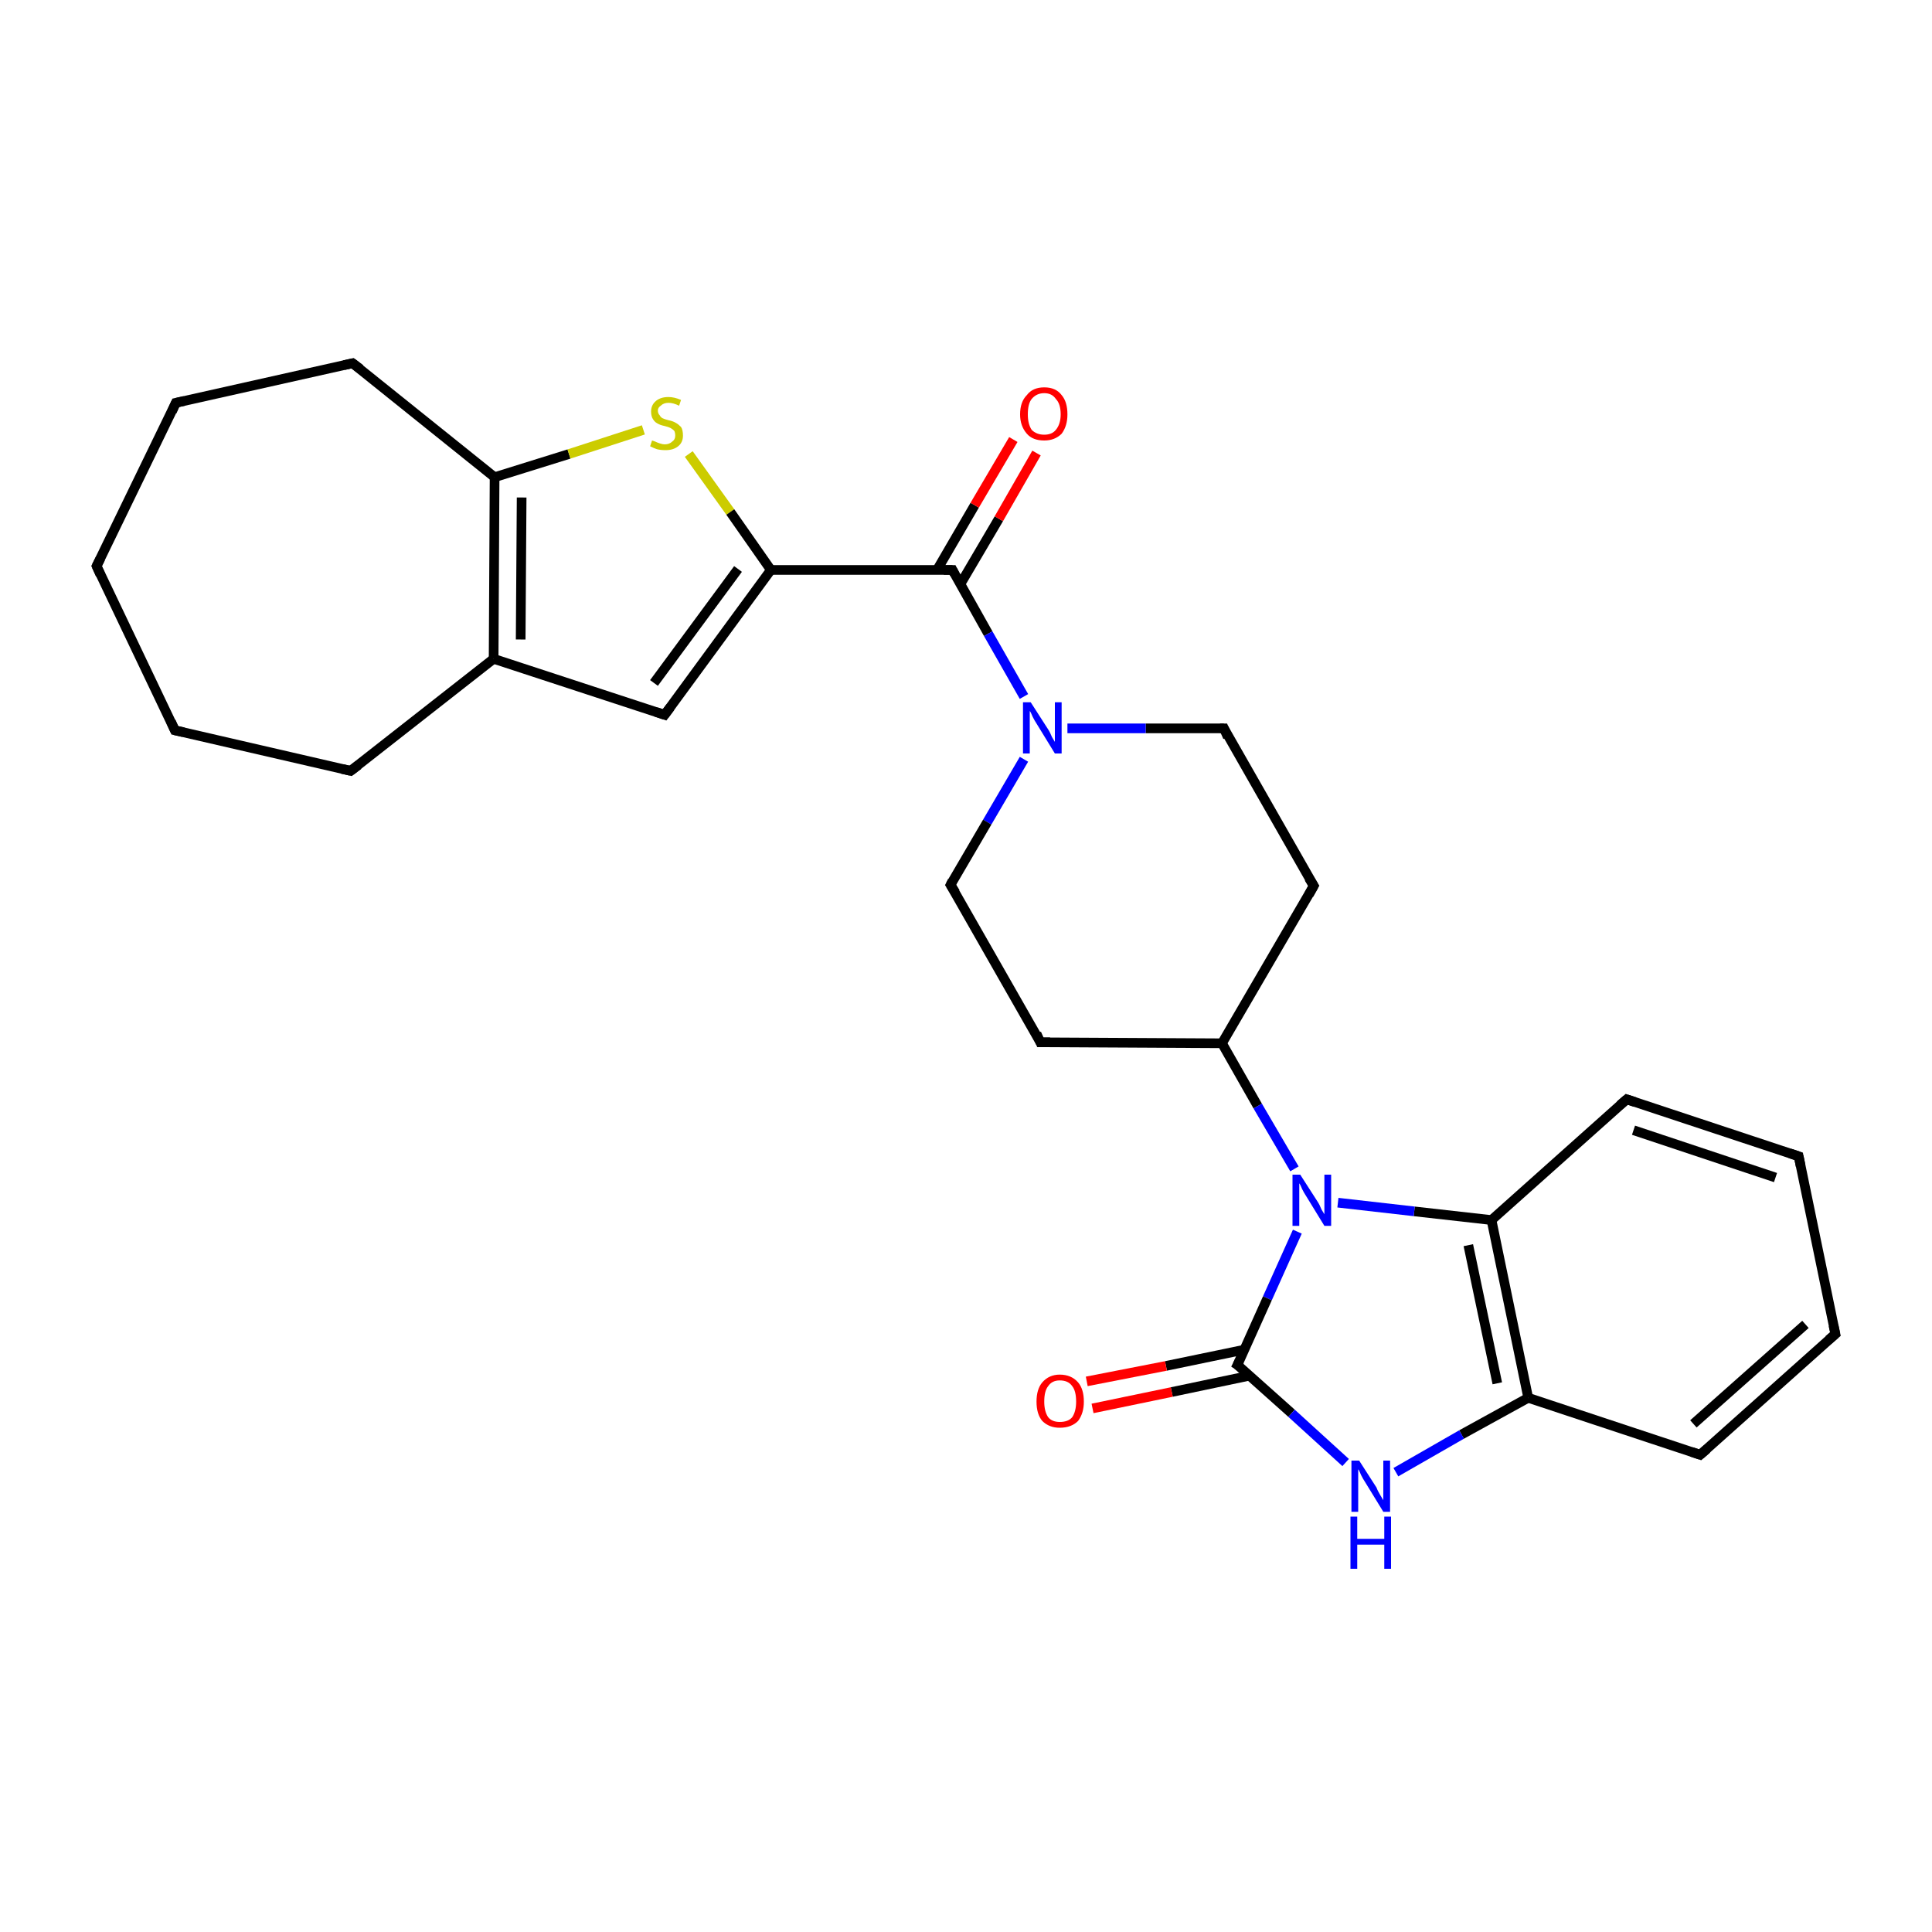 <?xml version='1.0' encoding='iso-8859-1'?>
<svg version='1.1' baseProfile='full'
              xmlns='http://www.w3.org/2000/svg'
                      xmlns:rdkit='http://www.rdkit.org/xml'
                      xmlns:xlink='http://www.w3.org/1999/xlink'
                  xml:space='preserve'
width='200px' height='200px' viewBox='0 0 200 200'>
<!-- END OF HEADER -->
<rect style='opacity:1.0;fill:#FFFFFF;stroke:none' width='200.0' height='200.0' x='0.0' y='0.0'> </rect>
<path class='bond-0 atom-11 atom-10' d='M 18.2,41.7 L 10.0,58.6' style='fill:none;fill-rule:evenodd;stroke:#000000;stroke-width:1.0px;stroke-linecap:butt;stroke-linejoin:miter;stroke-opacity:1' />
<path class='bond-1 atom-11 atom-9' d='M 18.2,41.7 L 36.5,37.6' style='fill:none;fill-rule:evenodd;stroke:#000000;stroke-width:1.0px;stroke-linecap:butt;stroke-linejoin:miter;stroke-opacity:1' />
<path class='bond-2 atom-10 atom-8' d='M 10.0,58.6 L 18.1,75.6' style='fill:none;fill-rule:evenodd;stroke:#000000;stroke-width:1.0px;stroke-linecap:butt;stroke-linejoin:miter;stroke-opacity:1' />
<path class='bond-3 atom-8 atom-6' d='M 18.1,75.6 L 36.3,79.8' style='fill:none;fill-rule:evenodd;stroke:#000000;stroke-width:1.0px;stroke-linecap:butt;stroke-linejoin:miter;stroke-opacity:1' />
<path class='bond-4 atom-9 atom-7' d='M 36.5,37.6 L 51.2,49.4' style='fill:none;fill-rule:evenodd;stroke:#000000;stroke-width:1.0px;stroke-linecap:butt;stroke-linejoin:miter;stroke-opacity:1' />
<path class='bond-5 atom-6 atom-4' d='M 36.3,79.8 L 51.1,68.2' style='fill:none;fill-rule:evenodd;stroke:#000000;stroke-width:1.0px;stroke-linecap:butt;stroke-linejoin:miter;stroke-opacity:1' />
<path class='bond-6 atom-7 atom-4' d='M 51.2,49.4 L 51.1,68.2' style='fill:none;fill-rule:evenodd;stroke:#000000;stroke-width:1.0px;stroke-linecap:butt;stroke-linejoin:miter;stroke-opacity:1' />
<path class='bond-6 atom-7 atom-4' d='M 54.0,51.5 L 53.9,66.2' style='fill:none;fill-rule:evenodd;stroke:#000000;stroke-width:1.0px;stroke-linecap:butt;stroke-linejoin:miter;stroke-opacity:1' />
<path class='bond-7 atom-7 atom-27' d='M 51.2,49.4 L 58.9,47.0' style='fill:none;fill-rule:evenodd;stroke:#000000;stroke-width:1.0px;stroke-linecap:butt;stroke-linejoin:miter;stroke-opacity:1' />
<path class='bond-7 atom-7 atom-27' d='M 58.9,47.0 L 66.6,44.5' style='fill:none;fill-rule:evenodd;stroke:#CCCC00;stroke-width:1.0px;stroke-linecap:butt;stroke-linejoin:miter;stroke-opacity:1' />
<path class='bond-8 atom-4 atom-17' d='M 51.1,68.2 L 68.8,74.0' style='fill:none;fill-rule:evenodd;stroke:#000000;stroke-width:1.0px;stroke-linecap:butt;stroke-linejoin:miter;stroke-opacity:1' />
<path class='bond-9 atom-27 atom-5' d='M 71.3,47.0 L 75.6,53.0' style='fill:none;fill-rule:evenodd;stroke:#CCCC00;stroke-width:1.0px;stroke-linecap:butt;stroke-linejoin:miter;stroke-opacity:1' />
<path class='bond-9 atom-27 atom-5' d='M 75.6,53.0 L 79.8,59.0' style='fill:none;fill-rule:evenodd;stroke:#000000;stroke-width:1.0px;stroke-linecap:butt;stroke-linejoin:miter;stroke-opacity:1' />
<path class='bond-10 atom-17 atom-5' d='M 68.8,74.0 L 79.8,59.0' style='fill:none;fill-rule:evenodd;stroke:#000000;stroke-width:1.0px;stroke-linecap:butt;stroke-linejoin:miter;stroke-opacity:1' />
<path class='bond-10 atom-17 atom-5' d='M 67.7,70.7 L 76.4,58.9' style='fill:none;fill-rule:evenodd;stroke:#000000;stroke-width:1.0px;stroke-linecap:butt;stroke-linejoin:miter;stroke-opacity:1' />
<path class='bond-11 atom-5 atom-2' d='M 79.8,59.0 L 98.6,59.0' style='fill:none;fill-rule:evenodd;stroke:#000000;stroke-width:1.0px;stroke-linecap:butt;stroke-linejoin:miter;stroke-opacity:1' />
<path class='bond-12 atom-2 atom-25' d='M 99.4,60.5 L 103.4,53.7' style='fill:none;fill-rule:evenodd;stroke:#000000;stroke-width:1.0px;stroke-linecap:butt;stroke-linejoin:miter;stroke-opacity:1' />
<path class='bond-12 atom-2 atom-25' d='M 103.4,53.7 L 107.3,46.9' style='fill:none;fill-rule:evenodd;stroke:#FF0000;stroke-width:1.0px;stroke-linecap:butt;stroke-linejoin:miter;stroke-opacity:1' />
<path class='bond-12 atom-2 atom-25' d='M 97.0,59.0 L 100.9,52.3' style='fill:none;fill-rule:evenodd;stroke:#000000;stroke-width:1.0px;stroke-linecap:butt;stroke-linejoin:miter;stroke-opacity:1' />
<path class='bond-12 atom-2 atom-25' d='M 100.9,52.3 L 104.9,45.5' style='fill:none;fill-rule:evenodd;stroke:#FF0000;stroke-width:1.0px;stroke-linecap:butt;stroke-linejoin:miter;stroke-opacity:1' />
<path class='bond-13 atom-2 atom-22' d='M 98.6,59.0 L 102.3,65.6' style='fill:none;fill-rule:evenodd;stroke:#000000;stroke-width:1.0px;stroke-linecap:butt;stroke-linejoin:miter;stroke-opacity:1' />
<path class='bond-13 atom-2 atom-22' d='M 102.3,65.6 L 106.0,72.1' style='fill:none;fill-rule:evenodd;stroke:#0000FF;stroke-width:1.0px;stroke-linecap:butt;stroke-linejoin:miter;stroke-opacity:1' />
<path class='bond-14 atom-20 atom-18' d='M 186.2,119.7 L 168.4,113.8' style='fill:none;fill-rule:evenodd;stroke:#000000;stroke-width:1.0px;stroke-linecap:butt;stroke-linejoin:miter;stroke-opacity:1' />
<path class='bond-14 atom-20 atom-18' d='M 183.8,121.9 L 169.1,117.0' style='fill:none;fill-rule:evenodd;stroke:#000000;stroke-width:1.0px;stroke-linecap:butt;stroke-linejoin:miter;stroke-opacity:1' />
<path class='bond-15 atom-20 atom-21' d='M 186.2,119.7 L 190.0,138.1' style='fill:none;fill-rule:evenodd;stroke:#000000;stroke-width:1.0px;stroke-linecap:butt;stroke-linejoin:miter;stroke-opacity:1' />
<path class='bond-16 atom-18 atom-1' d='M 168.4,113.8 L 154.4,126.3' style='fill:none;fill-rule:evenodd;stroke:#000000;stroke-width:1.0px;stroke-linecap:butt;stroke-linejoin:miter;stroke-opacity:1' />
<path class='bond-17 atom-0 atom-22' d='M 126.7,75.4 L 118.6,75.4' style='fill:none;fill-rule:evenodd;stroke:#000000;stroke-width:1.0px;stroke-linecap:butt;stroke-linejoin:miter;stroke-opacity:1' />
<path class='bond-17 atom-0 atom-22' d='M 118.6,75.4 L 110.5,75.4' style='fill:none;fill-rule:evenodd;stroke:#0000FF;stroke-width:1.0px;stroke-linecap:butt;stroke-linejoin:miter;stroke-opacity:1' />
<path class='bond-18 atom-0 atom-13' d='M 126.7,75.4 L 136.0,91.7' style='fill:none;fill-rule:evenodd;stroke:#000000;stroke-width:1.0px;stroke-linecap:butt;stroke-linejoin:miter;stroke-opacity:1' />
<path class='bond-19 atom-22 atom-15' d='M 106.0,78.6 L 102.2,85.1' style='fill:none;fill-rule:evenodd;stroke:#0000FF;stroke-width:1.0px;stroke-linecap:butt;stroke-linejoin:miter;stroke-opacity:1' />
<path class='bond-19 atom-22 atom-15' d='M 102.2,85.1 L 98.4,91.6' style='fill:none;fill-rule:evenodd;stroke:#000000;stroke-width:1.0px;stroke-linecap:butt;stroke-linejoin:miter;stroke-opacity:1' />
<path class='bond-20 atom-21 atom-19' d='M 190.0,138.1 L 176.0,150.6' style='fill:none;fill-rule:evenodd;stroke:#000000;stroke-width:1.0px;stroke-linecap:butt;stroke-linejoin:miter;stroke-opacity:1' />
<path class='bond-20 atom-21 atom-19' d='M 186.9,137.1 L 175.3,147.4' style='fill:none;fill-rule:evenodd;stroke:#000000;stroke-width:1.0px;stroke-linecap:butt;stroke-linejoin:miter;stroke-opacity:1' />
<path class='bond-21 atom-13 atom-12' d='M 136.0,91.7 L 126.5,108.0' style='fill:none;fill-rule:evenodd;stroke:#000000;stroke-width:1.0px;stroke-linecap:butt;stroke-linejoin:miter;stroke-opacity:1' />
<path class='bond-22 atom-1 atom-23' d='M 154.4,126.3 L 146.4,125.4' style='fill:none;fill-rule:evenodd;stroke:#000000;stroke-width:1.0px;stroke-linecap:butt;stroke-linejoin:miter;stroke-opacity:1' />
<path class='bond-22 atom-1 atom-23' d='M 146.4,125.4 L 138.5,124.5' style='fill:none;fill-rule:evenodd;stroke:#0000FF;stroke-width:1.0px;stroke-linecap:butt;stroke-linejoin:miter;stroke-opacity:1' />
<path class='bond-23 atom-1 atom-16' d='M 154.4,126.3 L 158.2,144.7' style='fill:none;fill-rule:evenodd;stroke:#000000;stroke-width:1.0px;stroke-linecap:butt;stroke-linejoin:miter;stroke-opacity:1' />
<path class='bond-23 atom-1 atom-16' d='M 152.0,128.9 L 155.0,143.2' style='fill:none;fill-rule:evenodd;stroke:#000000;stroke-width:1.0px;stroke-linecap:butt;stroke-linejoin:miter;stroke-opacity:1' />
<path class='bond-24 atom-12 atom-23' d='M 126.5,108.0 L 130.2,114.5' style='fill:none;fill-rule:evenodd;stroke:#000000;stroke-width:1.0px;stroke-linecap:butt;stroke-linejoin:miter;stroke-opacity:1' />
<path class='bond-24 atom-12 atom-23' d='M 130.2,114.5 L 134.0,121.0' style='fill:none;fill-rule:evenodd;stroke:#0000FF;stroke-width:1.0px;stroke-linecap:butt;stroke-linejoin:miter;stroke-opacity:1' />
<path class='bond-25 atom-12 atom-14' d='M 126.5,108.0 L 107.7,107.9' style='fill:none;fill-rule:evenodd;stroke:#000000;stroke-width:1.0px;stroke-linecap:butt;stroke-linejoin:miter;stroke-opacity:1' />
<path class='bond-26 atom-15 atom-14' d='M 98.4,91.6 L 107.7,107.9' style='fill:none;fill-rule:evenodd;stroke:#000000;stroke-width:1.0px;stroke-linecap:butt;stroke-linejoin:miter;stroke-opacity:1' />
<path class='bond-27 atom-19 atom-16' d='M 176.0,150.6 L 158.2,144.7' style='fill:none;fill-rule:evenodd;stroke:#000000;stroke-width:1.0px;stroke-linecap:butt;stroke-linejoin:miter;stroke-opacity:1' />
<path class='bond-28 atom-23 atom-3' d='M 134.3,127.5 L 131.2,134.4' style='fill:none;fill-rule:evenodd;stroke:#0000FF;stroke-width:1.0px;stroke-linecap:butt;stroke-linejoin:miter;stroke-opacity:1' />
<path class='bond-28 atom-23 atom-3' d='M 131.2,134.4 L 128.1,141.3' style='fill:none;fill-rule:evenodd;stroke:#000000;stroke-width:1.0px;stroke-linecap:butt;stroke-linejoin:miter;stroke-opacity:1' />
<path class='bond-29 atom-16 atom-24' d='M 158.2,144.7 L 151.3,148.5' style='fill:none;fill-rule:evenodd;stroke:#000000;stroke-width:1.0px;stroke-linecap:butt;stroke-linejoin:miter;stroke-opacity:1' />
<path class='bond-29 atom-16 atom-24' d='M 151.3,148.5 L 144.5,152.4' style='fill:none;fill-rule:evenodd;stroke:#0000FF;stroke-width:1.0px;stroke-linecap:butt;stroke-linejoin:miter;stroke-opacity:1' />
<path class='bond-30 atom-3 atom-24' d='M 128.1,141.3 L 133.7,146.3' style='fill:none;fill-rule:evenodd;stroke:#000000;stroke-width:1.0px;stroke-linecap:butt;stroke-linejoin:miter;stroke-opacity:1' />
<path class='bond-30 atom-3 atom-24' d='M 133.7,146.3 L 139.3,151.4' style='fill:none;fill-rule:evenodd;stroke:#0000FF;stroke-width:1.0px;stroke-linecap:butt;stroke-linejoin:miter;stroke-opacity:1' />
<path class='bond-31 atom-3 atom-26' d='M 128.9,139.7 L 120.7,141.4' style='fill:none;fill-rule:evenodd;stroke:#000000;stroke-width:1.0px;stroke-linecap:butt;stroke-linejoin:miter;stroke-opacity:1' />
<path class='bond-31 atom-3 atom-26' d='M 120.7,141.4 L 112.5,143.0' style='fill:none;fill-rule:evenodd;stroke:#FF0000;stroke-width:1.0px;stroke-linecap:butt;stroke-linejoin:miter;stroke-opacity:1' />
<path class='bond-31 atom-3 atom-26' d='M 129.4,142.4 L 121.3,144.1' style='fill:none;fill-rule:evenodd;stroke:#000000;stroke-width:1.0px;stroke-linecap:butt;stroke-linejoin:miter;stroke-opacity:1' />
<path class='bond-31 atom-3 atom-26' d='M 121.3,144.1 L 113.1,145.8' style='fill:none;fill-rule:evenodd;stroke:#FF0000;stroke-width:1.0px;stroke-linecap:butt;stroke-linejoin:miter;stroke-opacity:1' />
<path d='M 126.3,75.4 L 126.7,75.4 L 127.1,76.3' style='fill:none;stroke:#000000;stroke-width:1.0px;stroke-linecap:butt;stroke-linejoin:miter;stroke-miterlimit:10;stroke-opacity:1;' />
<path d='M 97.7,59.0 L 98.6,59.0 L 98.8,59.4' style='fill:none;stroke:#000000;stroke-width:1.0px;stroke-linecap:butt;stroke-linejoin:miter;stroke-miterlimit:10;stroke-opacity:1;' />
<path d='M 128.3,140.9 L 128.1,141.3 L 128.4,141.5' style='fill:none;stroke:#000000;stroke-width:1.0px;stroke-linecap:butt;stroke-linejoin:miter;stroke-miterlimit:10;stroke-opacity:1;' />
<path d='M 35.4,79.6 L 36.3,79.8 L 37.1,79.2' style='fill:none;stroke:#000000;stroke-width:1.0px;stroke-linecap:butt;stroke-linejoin:miter;stroke-miterlimit:10;stroke-opacity:1;' />
<path d='M 17.7,74.7 L 18.1,75.6 L 19.0,75.8' style='fill:none;stroke:#000000;stroke-width:1.0px;stroke-linecap:butt;stroke-linejoin:miter;stroke-miterlimit:10;stroke-opacity:1;' />
<path d='M 35.6,37.8 L 36.5,37.6 L 37.3,38.2' style='fill:none;stroke:#000000;stroke-width:1.0px;stroke-linecap:butt;stroke-linejoin:miter;stroke-miterlimit:10;stroke-opacity:1;' />
<path d='M 10.4,57.8 L 10.0,58.6 L 10.4,59.5' style='fill:none;stroke:#000000;stroke-width:1.0px;stroke-linecap:butt;stroke-linejoin:miter;stroke-miterlimit:10;stroke-opacity:1;' />
<path d='M 17.8,42.6 L 18.2,41.7 L 19.1,41.5' style='fill:none;stroke:#000000;stroke-width:1.0px;stroke-linecap:butt;stroke-linejoin:miter;stroke-miterlimit:10;stroke-opacity:1;' />
<path d='M 135.5,90.9 L 136.0,91.7 L 135.5,92.6' style='fill:none;stroke:#000000;stroke-width:1.0px;stroke-linecap:butt;stroke-linejoin:miter;stroke-miterlimit:10;stroke-opacity:1;' />
<path d='M 108.7,107.9 L 107.7,107.9 L 107.3,107.0' style='fill:none;stroke:#000000;stroke-width:1.0px;stroke-linecap:butt;stroke-linejoin:miter;stroke-miterlimit:10;stroke-opacity:1;' />
<path d='M 98.6,91.2 L 98.4,91.6 L 98.9,92.4' style='fill:none;stroke:#000000;stroke-width:1.0px;stroke-linecap:butt;stroke-linejoin:miter;stroke-miterlimit:10;stroke-opacity:1;' />
<path d='M 67.9,73.7 L 68.8,74.0 L 69.4,73.2' style='fill:none;stroke:#000000;stroke-width:1.0px;stroke-linecap:butt;stroke-linejoin:miter;stroke-miterlimit:10;stroke-opacity:1;' />
<path d='M 169.3,114.1 L 168.4,113.8 L 167.7,114.4' style='fill:none;stroke:#000000;stroke-width:1.0px;stroke-linecap:butt;stroke-linejoin:miter;stroke-miterlimit:10;stroke-opacity:1;' />
<path d='M 176.7,150.0 L 176.0,150.6 L 175.1,150.3' style='fill:none;stroke:#000000;stroke-width:1.0px;stroke-linecap:butt;stroke-linejoin:miter;stroke-miterlimit:10;stroke-opacity:1;' />
<path d='M 185.3,119.4 L 186.2,119.7 L 186.4,120.7' style='fill:none;stroke:#000000;stroke-width:1.0px;stroke-linecap:butt;stroke-linejoin:miter;stroke-miterlimit:10;stroke-opacity:1;' />
<path d='M 189.8,137.2 L 190.0,138.1 L 189.3,138.7' style='fill:none;stroke:#000000;stroke-width:1.0px;stroke-linecap:butt;stroke-linejoin:miter;stroke-miterlimit:10;stroke-opacity:1;' />
<path class='atom-22' d='M 106.7 72.7
L 108.5 75.5
Q 108.7 75.8, 108.9 76.3
Q 109.2 76.8, 109.2 76.8
L 109.2 72.7
L 109.9 72.7
L 109.9 78.0
L 109.2 78.0
L 107.3 74.9
Q 107.1 74.6, 106.9 74.2
Q 106.7 73.7, 106.6 73.6
L 106.6 78.0
L 105.9 78.0
L 105.9 72.7
L 106.7 72.7
' fill='#0000FF'/>
<path class='atom-23' d='M 134.6 121.6
L 136.4 124.4
Q 136.6 124.7, 136.8 125.2
Q 137.1 125.7, 137.1 125.7
L 137.1 121.6
L 137.8 121.6
L 137.8 126.9
L 137.1 126.9
L 135.2 123.8
Q 135.0 123.5, 134.8 123.1
Q 134.6 122.6, 134.5 122.5
L 134.5 126.9
L 133.8 126.9
L 133.8 121.6
L 134.6 121.6
' fill='#0000FF'/>
<path class='atom-24' d='M 140.7 151.2
L 142.5 154.0
Q 142.6 154.3, 142.9 154.8
Q 143.2 155.3, 143.2 155.3
L 143.2 151.2
L 143.9 151.2
L 143.9 156.5
L 143.2 156.5
L 141.3 153.4
Q 141.1 153.1, 140.9 152.7
Q 140.7 152.2, 140.6 152.1
L 140.6 156.5
L 139.9 156.5
L 139.9 151.2
L 140.7 151.2
' fill='#0000FF'/>
<path class='atom-24' d='M 139.8 157.0
L 140.5 157.0
L 140.5 159.3
L 143.3 159.3
L 143.3 157.0
L 144.0 157.0
L 144.0 162.4
L 143.3 162.4
L 143.3 159.9
L 140.5 159.9
L 140.5 162.4
L 139.8 162.4
L 139.8 157.0
' fill='#0000FF'/>
<path class='atom-25' d='M 105.6 42.9
Q 105.6 41.6, 106.3 40.9
Q 106.9 40.1, 108.1 40.1
Q 109.3 40.1, 109.9 40.9
Q 110.5 41.6, 110.5 42.9
Q 110.5 44.1, 109.9 44.9
Q 109.2 45.6, 108.1 45.6
Q 106.9 45.6, 106.3 44.9
Q 105.6 44.1, 105.6 42.9
M 108.1 45.0
Q 108.9 45.0, 109.3 44.5
Q 109.8 43.9, 109.8 42.9
Q 109.8 41.8, 109.3 41.3
Q 108.9 40.7, 108.1 40.7
Q 107.3 40.7, 106.8 41.3
Q 106.4 41.8, 106.4 42.9
Q 106.4 43.9, 106.8 44.5
Q 107.3 45.0, 108.1 45.0
' fill='#FF0000'/>
<path class='atom-26' d='M 107.3 145.1
Q 107.3 143.8, 107.9 143.1
Q 108.6 142.3, 109.7 142.3
Q 110.9 142.3, 111.6 143.1
Q 112.2 143.8, 112.2 145.1
Q 112.2 146.3, 111.6 147.1
Q 110.9 147.8, 109.7 147.8
Q 108.6 147.8, 107.9 147.1
Q 107.3 146.4, 107.3 145.1
M 109.7 147.2
Q 110.6 147.2, 111.0 146.7
Q 111.4 146.1, 111.4 145.1
Q 111.4 144.0, 111.0 143.5
Q 110.6 142.9, 109.7 142.9
Q 108.9 142.9, 108.5 143.5
Q 108.1 144.0, 108.1 145.1
Q 108.1 146.1, 108.5 146.7
Q 108.9 147.2, 109.7 147.2
' fill='#FF0000'/>
<path class='atom-27' d='M 67.5 45.6
Q 67.5 45.6, 67.8 45.7
Q 68.0 45.8, 68.3 45.9
Q 68.6 46.0, 68.8 46.0
Q 69.3 46.0, 69.6 45.7
Q 69.9 45.5, 69.9 45.1
Q 69.9 44.8, 69.8 44.6
Q 69.6 44.4, 69.4 44.3
Q 69.2 44.2, 68.8 44.1
Q 68.3 44.0, 68.0 43.8
Q 67.8 43.7, 67.6 43.4
Q 67.4 43.1, 67.4 42.6
Q 67.4 42.0, 67.8 41.6
Q 68.3 41.1, 69.2 41.1
Q 69.8 41.1, 70.5 41.4
L 70.3 42.0
Q 69.7 41.7, 69.2 41.7
Q 68.7 41.7, 68.4 42.0
Q 68.1 42.2, 68.1 42.5
Q 68.1 42.8, 68.3 43.0
Q 68.4 43.2, 68.6 43.3
Q 68.8 43.4, 69.2 43.5
Q 69.7 43.6, 70.0 43.8
Q 70.2 43.9, 70.5 44.2
Q 70.7 44.5, 70.7 45.1
Q 70.7 45.8, 70.2 46.2
Q 69.7 46.6, 68.9 46.6
Q 68.4 46.6, 68.0 46.5
Q 67.7 46.4, 67.3 46.2
L 67.5 45.6
' fill='#CCCC00'/>
</svg>
